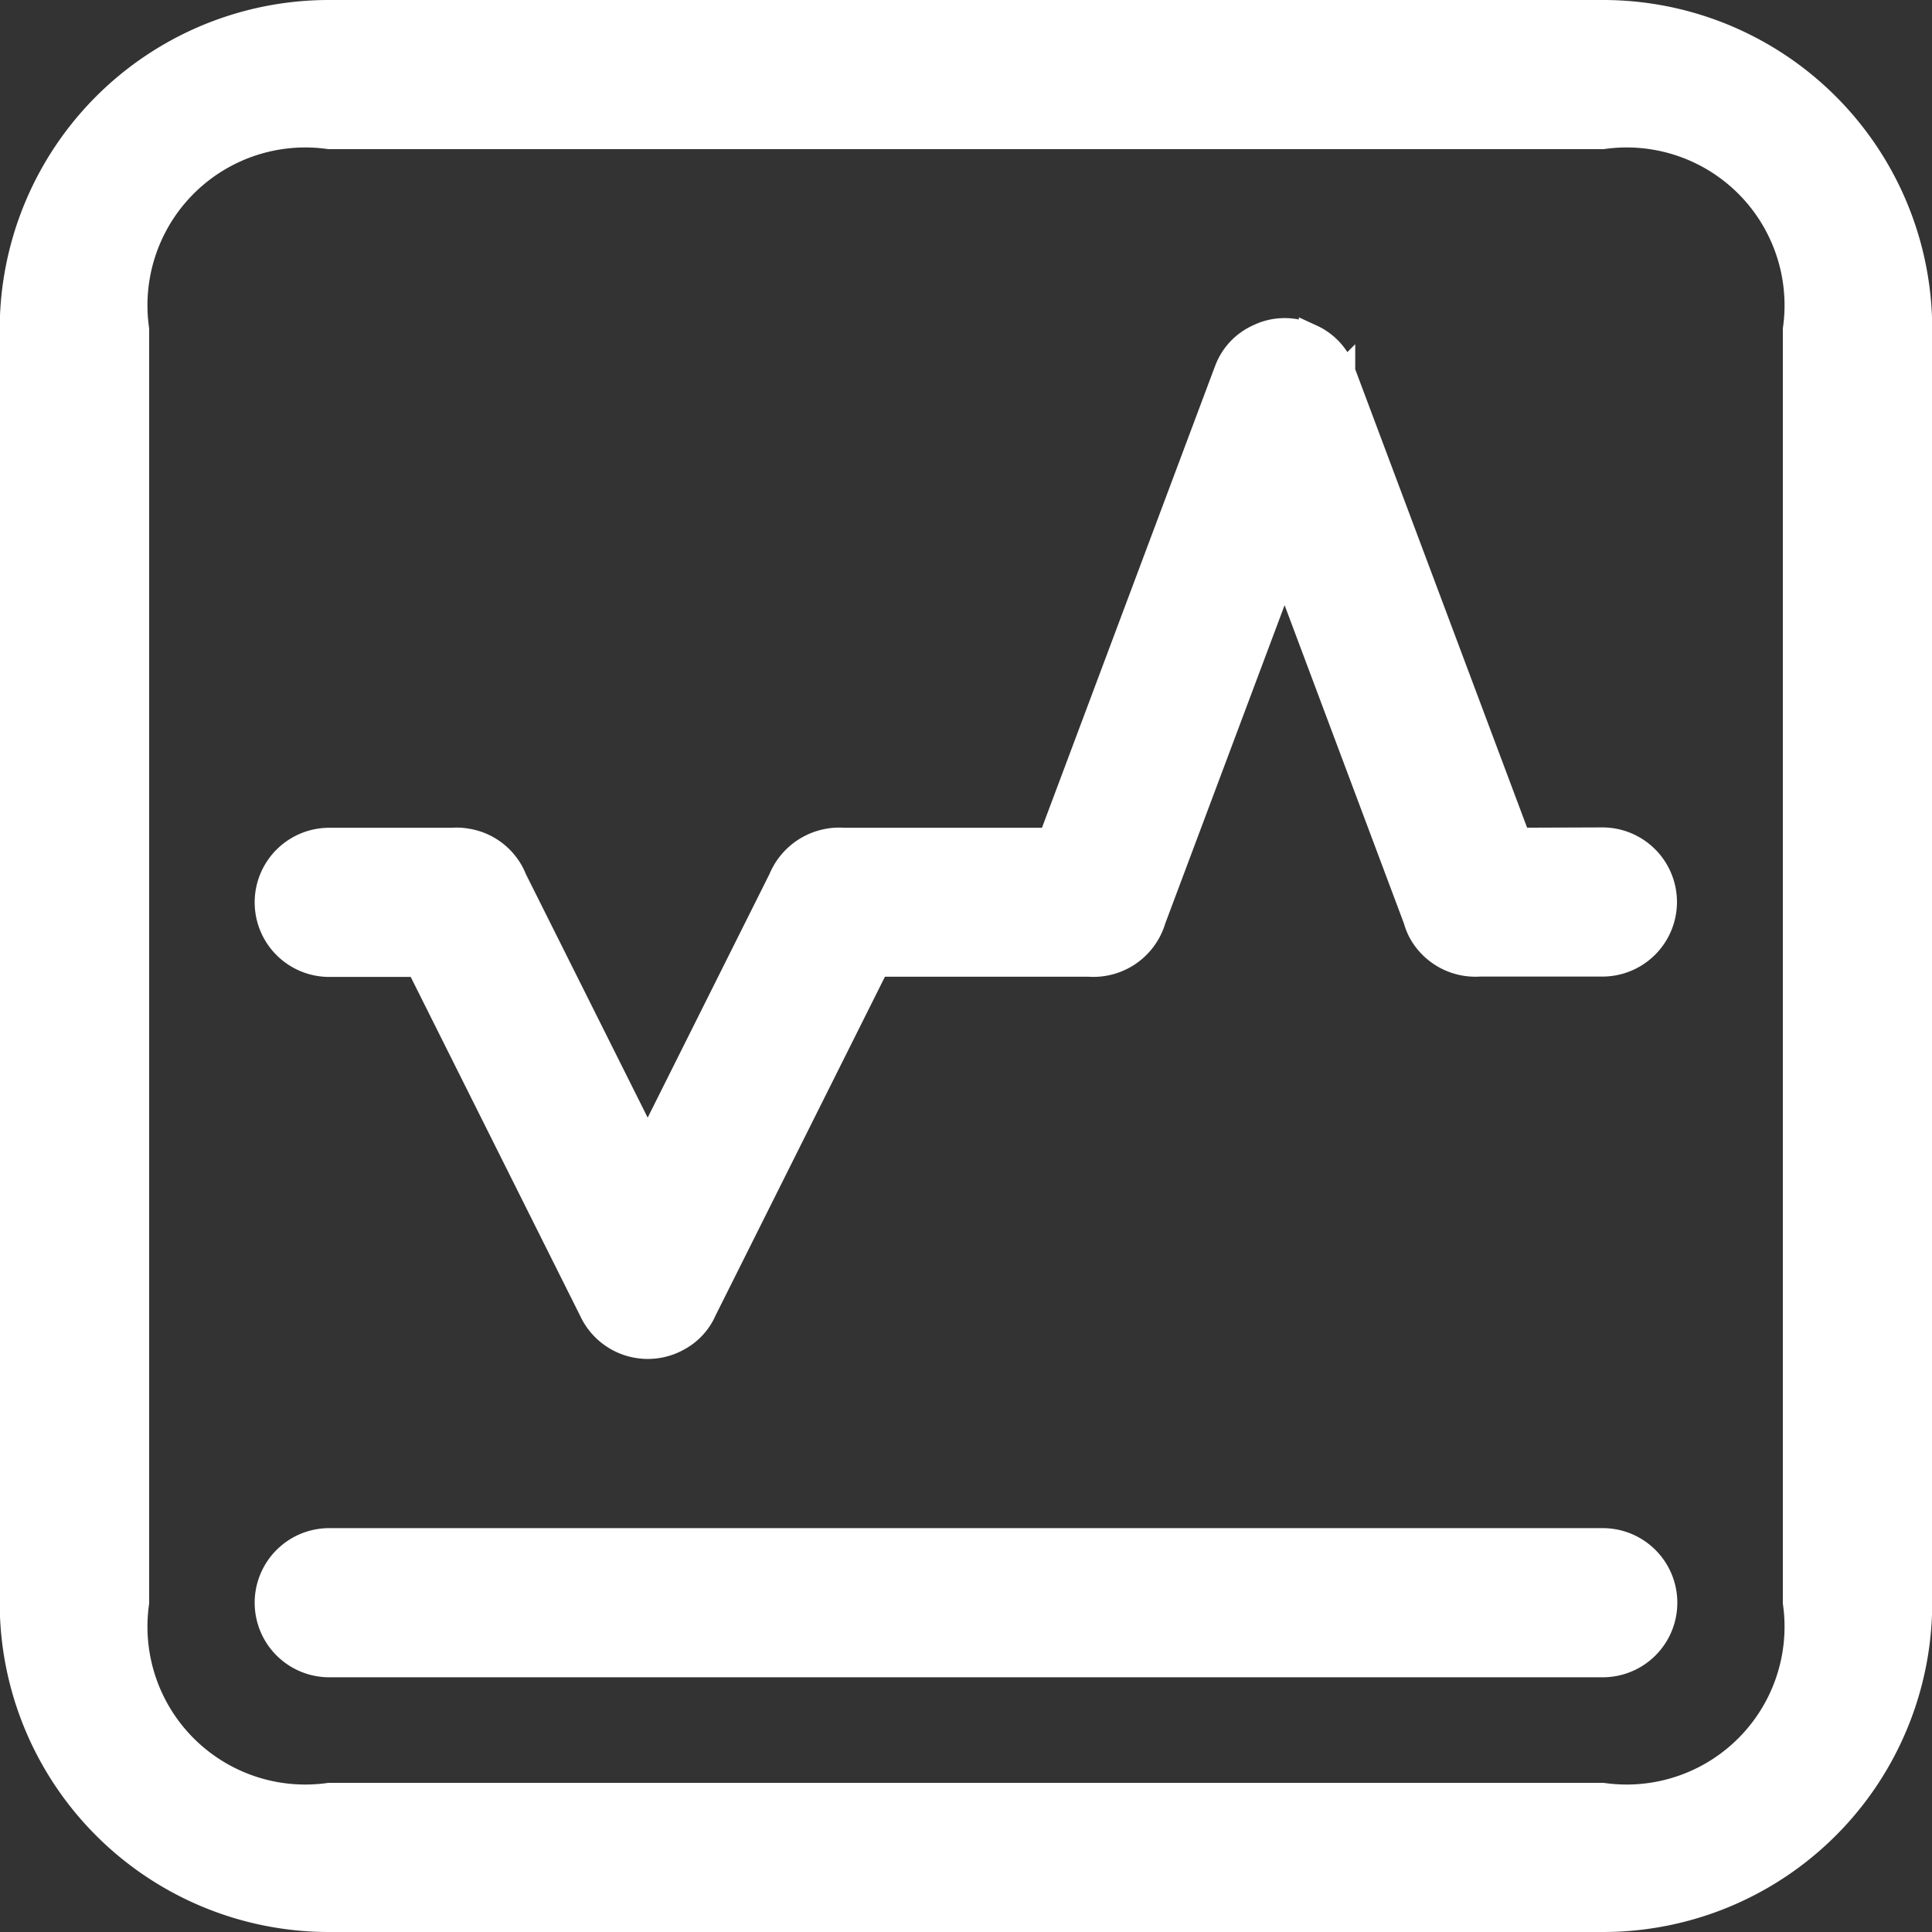 <?xml version="1.0" encoding="UTF-8"?>
<svg xmlns="http://www.w3.org/2000/svg" width="26.593" height="26.593" viewBox="0 0 26.593 26.593">
  <rect x="0" y="0" width="26.593" height="26.593" fill="#333333" stroke="none"/>
  <path d="M59.416,37.5H41.885A4.381,4.381,0,0,0,37.5,41.881V59.412a4.381,4.381,0,0,0,4.381,4.381H59.416A4.381,4.381,0,0,0,63.8,59.412V41.881A4.381,4.381,0,0,0,59.416,37.5ZM39.257,41.881a2.323,2.323,0,0,1,2.628-2.628H59.416a2.323,2.323,0,0,1,2.628,2.628V59.412a2.323,2.323,0,0,1-2.628,2.628H41.885a2.323,2.323,0,0,1-2.628-2.628Zm19.013,7.012-2.412-6.433,0-.01a.841.841,0,0,0-.426-.475l-.05-.023a.847.847,0,0,0-.691,0l-.051.024a.84.84,0,0,0-.417.456l-.011.028L51.8,48.894H48.967a.838.838,0,0,0-.209.01.891.891,0,0,0-.675.537l-1.814,3.628L44.454,49.44a.834.834,0,0,0-.1-.183.868.868,0,0,0-.572-.353.835.835,0,0,0-.21-.01H41.886a.876.876,0,0,0,0,1.753H43.1l2.373,4.746a.877.877,0,0,0,.463.446.859.859,0,0,0,.163.049.875.875,0,0,0,.506-.049.844.844,0,0,0,.1-.049.832.832,0,0,0,.364-.4l2.373-4.746h2.9a.882.882,0,0,0,.908-.628l1.786-4.763,1.786,4.764a.811.811,0,0,0,.1.225.882.882,0,0,0,.8.4h1.688a.876.876,0,0,0,0-1.753ZM41.886,58.534H59.415a.876.876,0,0,1,0,1.753H41.886a.876.876,0,0,1,0-1.753Z" transform="translate(-37.354 -37.35)" fill="#fff" stroke="#fff" stroke-width="0.3" fill-rule="evenodd"></path>
</svg>
